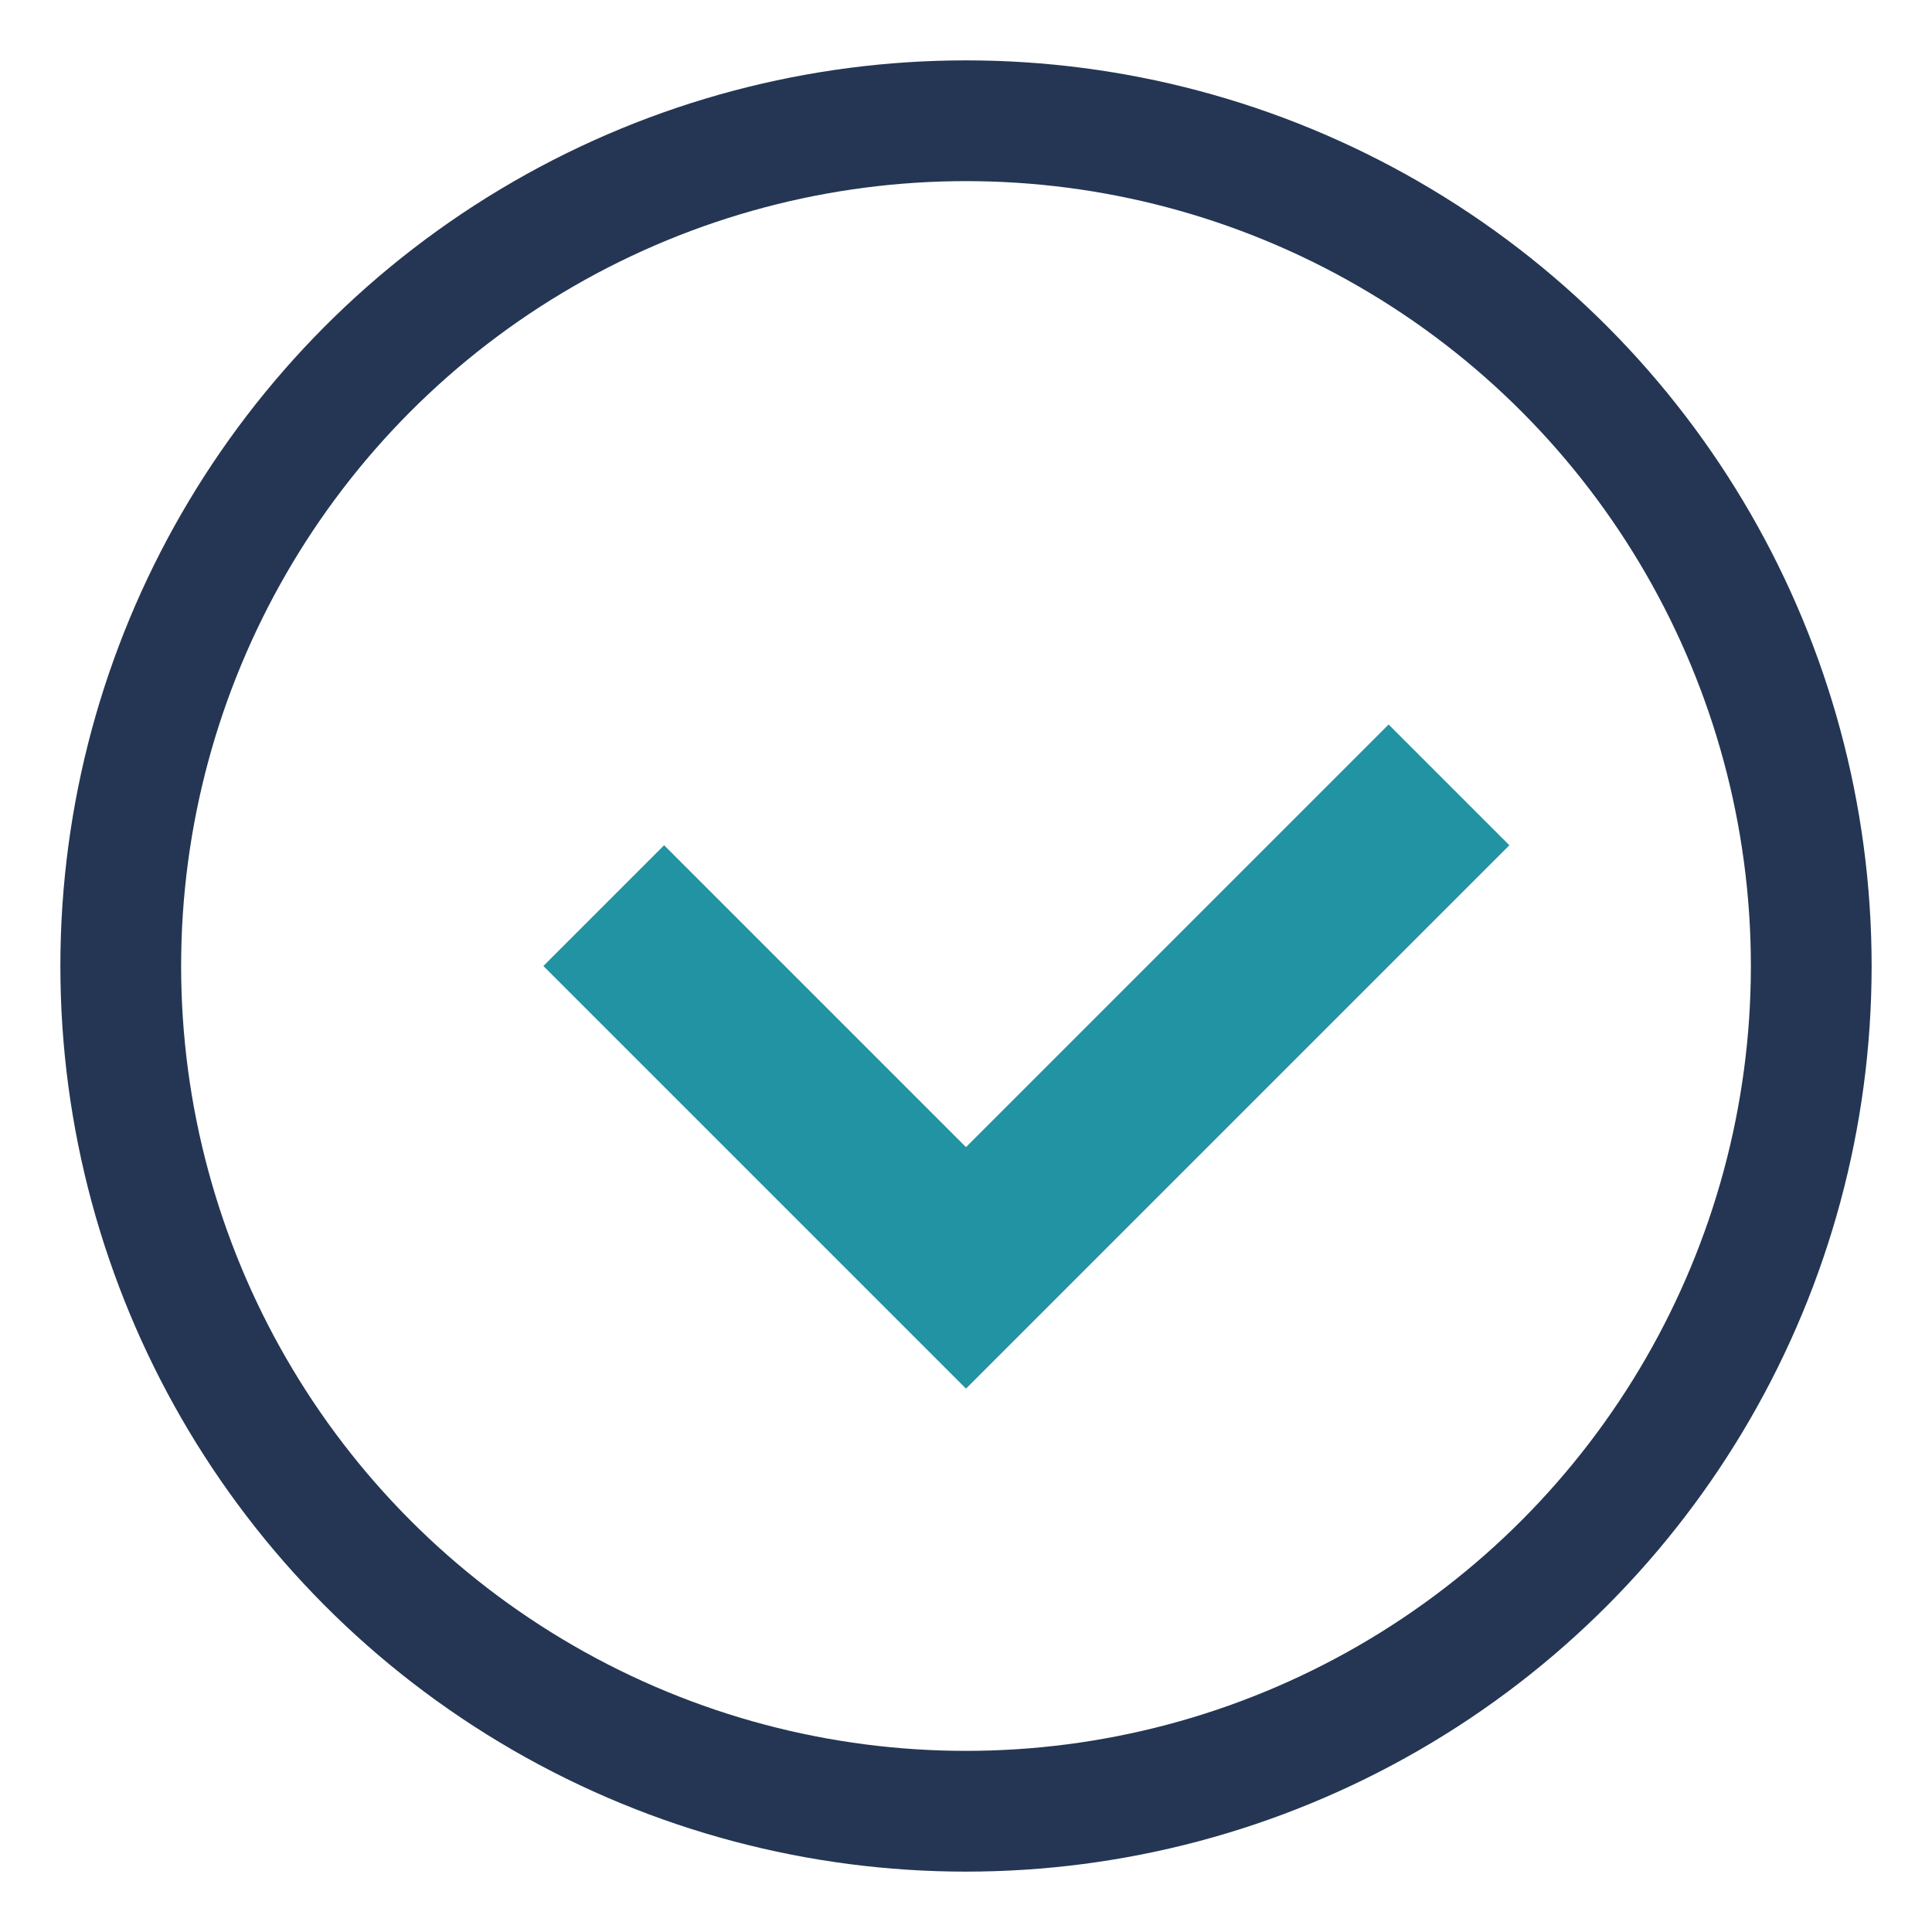 <?xml version="1.0" encoding="UTF-8"?>
<svg xmlns="http://www.w3.org/2000/svg" width="32" height="32" viewBox="0 0 32 32"><path d="M16 23l-7-7 2-2 5 5 7-7 2 2z" fill="#2293A3"/><circle cx="16" cy="16" r="14" fill="none" stroke="#243653" stroke-width="2"/></svg>